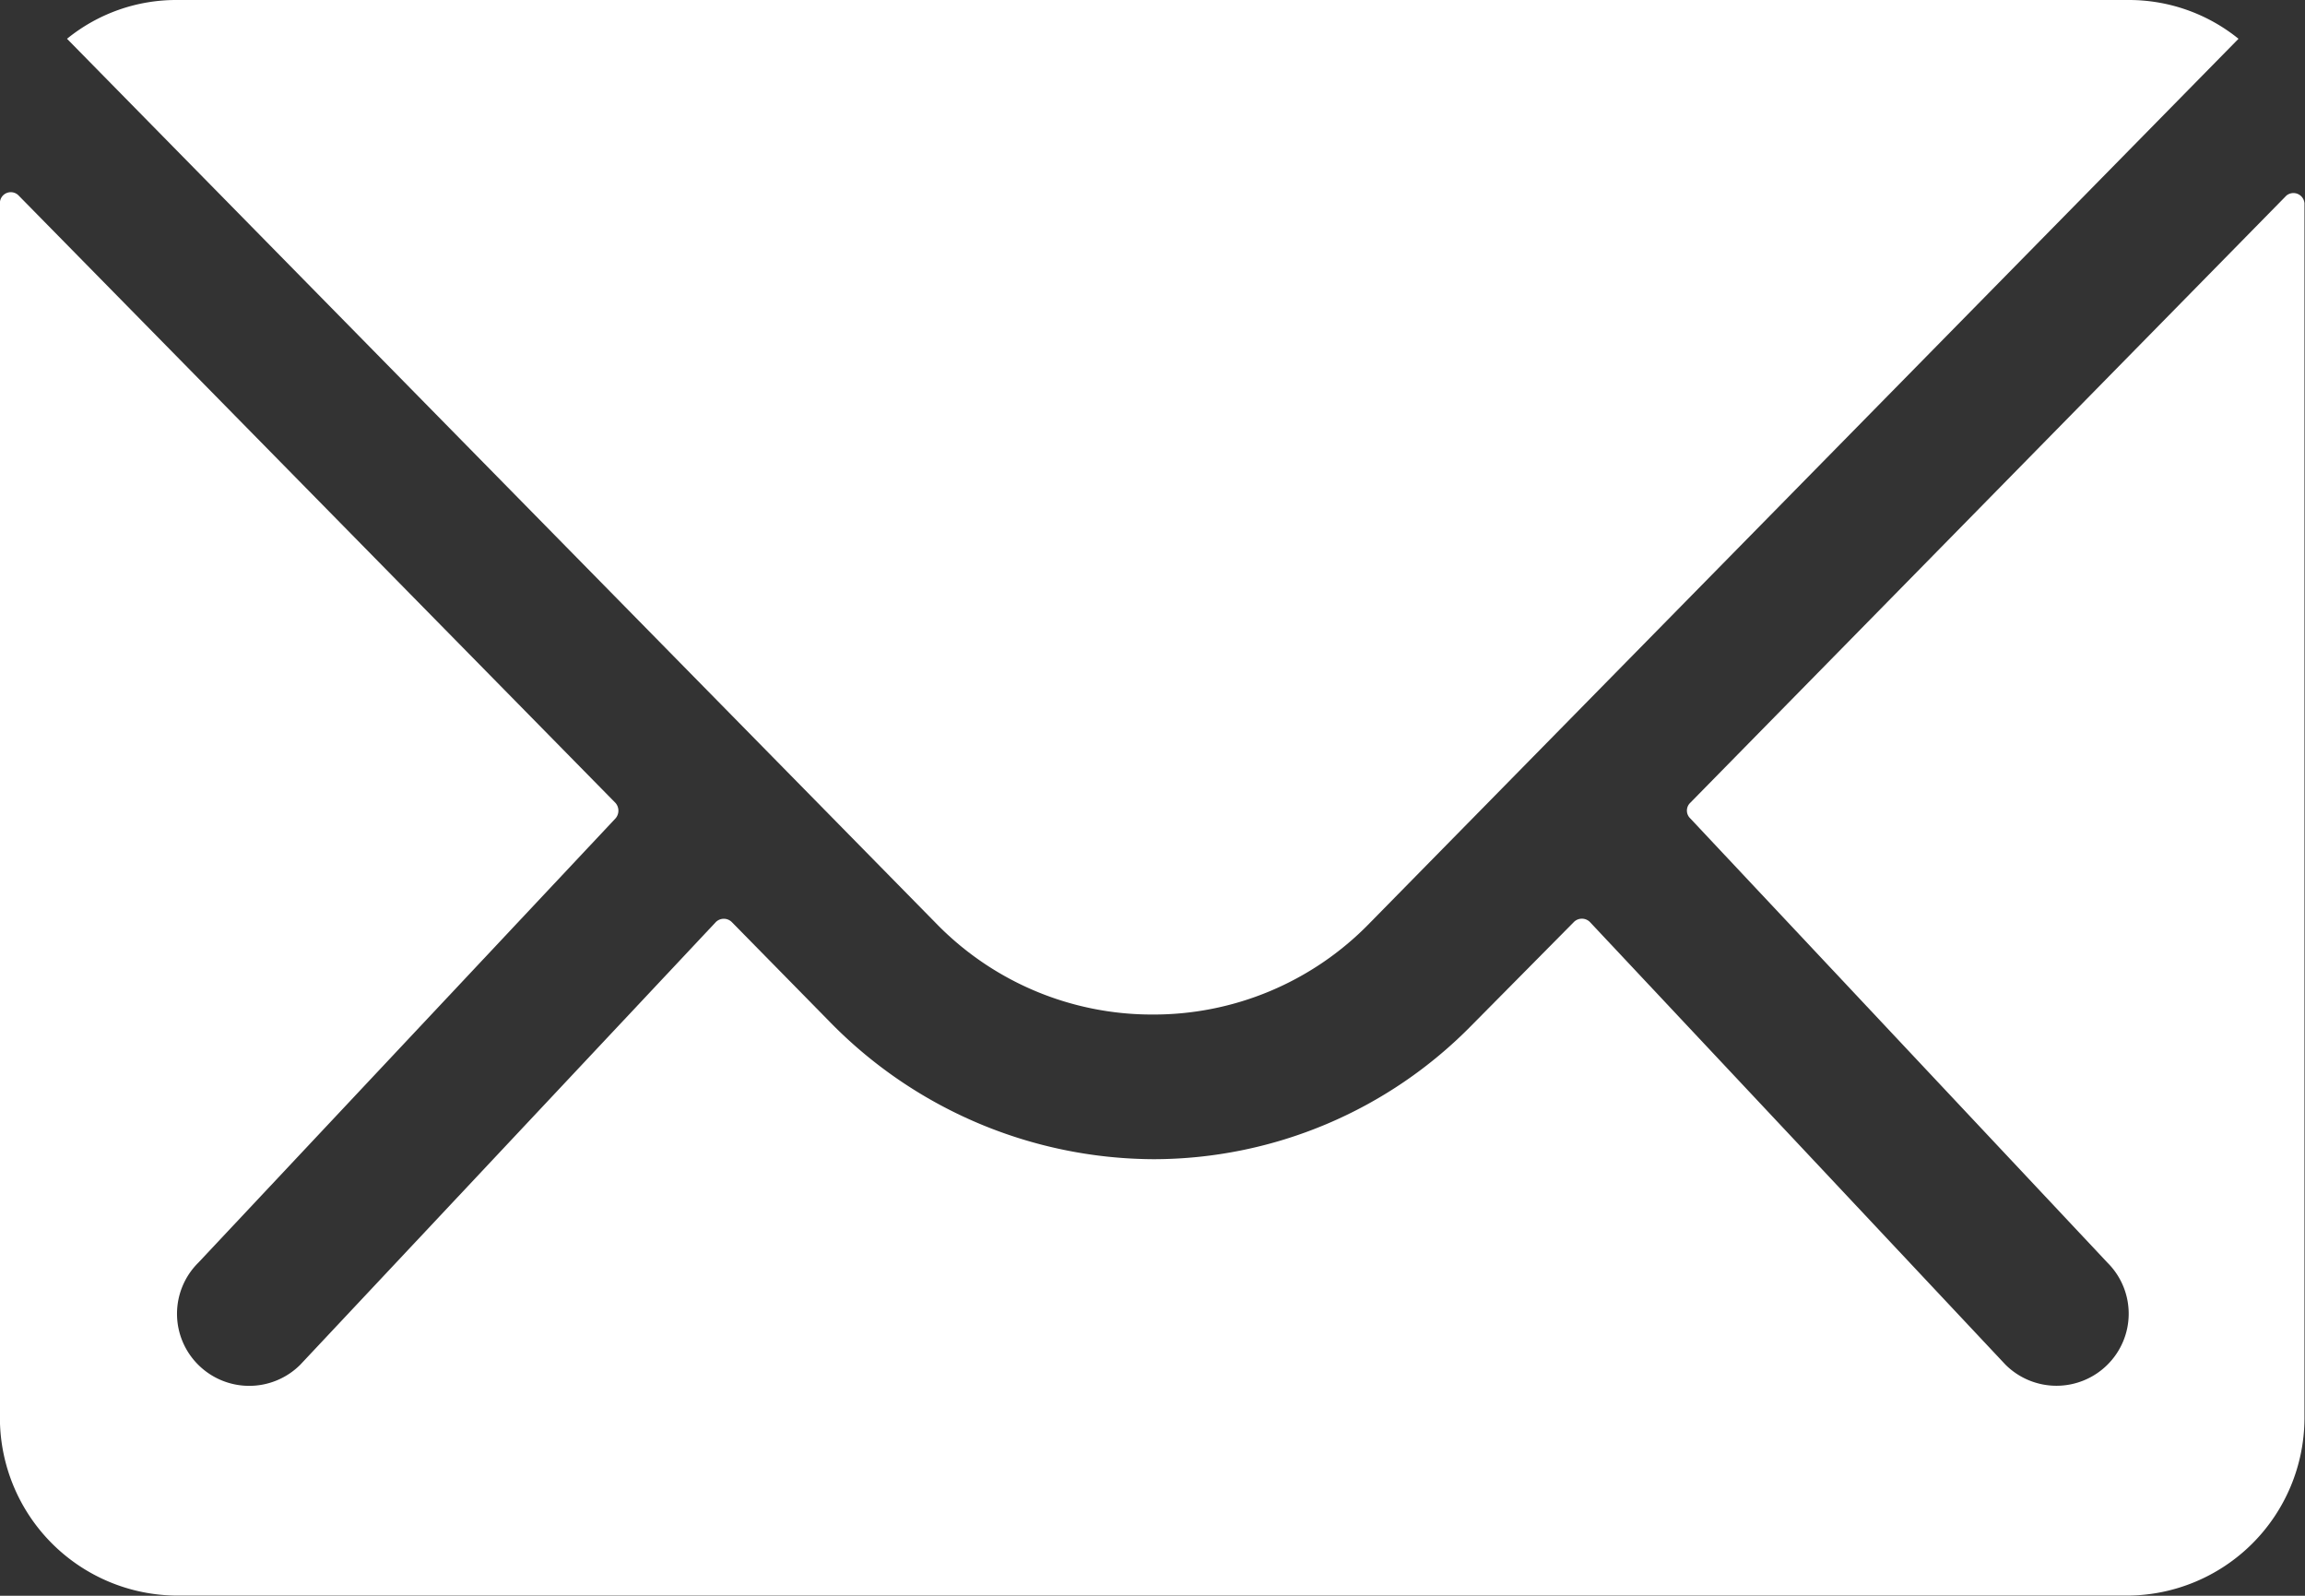 <svg id="Icon_ionic-ios-mail" data-name="Icon ionic-ios-mail" xmlns="http://www.w3.org/2000/svg" width="26.035" height="18.024" viewBox="0 0 26.035 18.024">
  <rect x="0" y="0" width="26.035" height="18.024" fill="#333333" stroke="none"/>
  <path id="Контур_4264" data-name="Контур 4264" d="M29.2,10.352l-6.734,6.859a.121.121,0,0,0,0,.175l4.713,5.019a.812.812,0,0,1,0,1.152.816.816,0,0,1-1.152,0l-4.694-5a.128.128,0,0,0-.181,0L20,19.721a5.039,5.039,0,0,1-3.592,1.515,5.14,5.14,0,0,1-3.667-1.558l-1.1-1.12a.128.128,0,0,0-.181,0l-4.694,5a.816.816,0,0,1-1.152,0,.812.812,0,0,1,0-1.152l4.713-5.019a.133.133,0,0,0,0-.175l-6.74-6.859a.123.123,0,0,0-.213.088V24.165a2.009,2.009,0,0,0,2,2h22.03a2.009,2.009,0,0,0,2-2V10.44A.125.125,0,0,0,29.2,10.352Z" transform="translate(-3.375 -8.143)" fill="#fff"/>
  <path id="Контур_4265" data-name="Контур 4265" d="M16.486,19.334a3.4,3.4,0,0,0,2.447-1.026l9.82-9.995a1.967,1.967,0,0,0-1.239-.438H5.465a1.954,1.954,0,0,0-1.239.438l9.82,9.995A3.4,3.4,0,0,0,16.486,19.334Z" transform="translate(-3.469 -7.875)" fill="#fff"/>
</svg>
